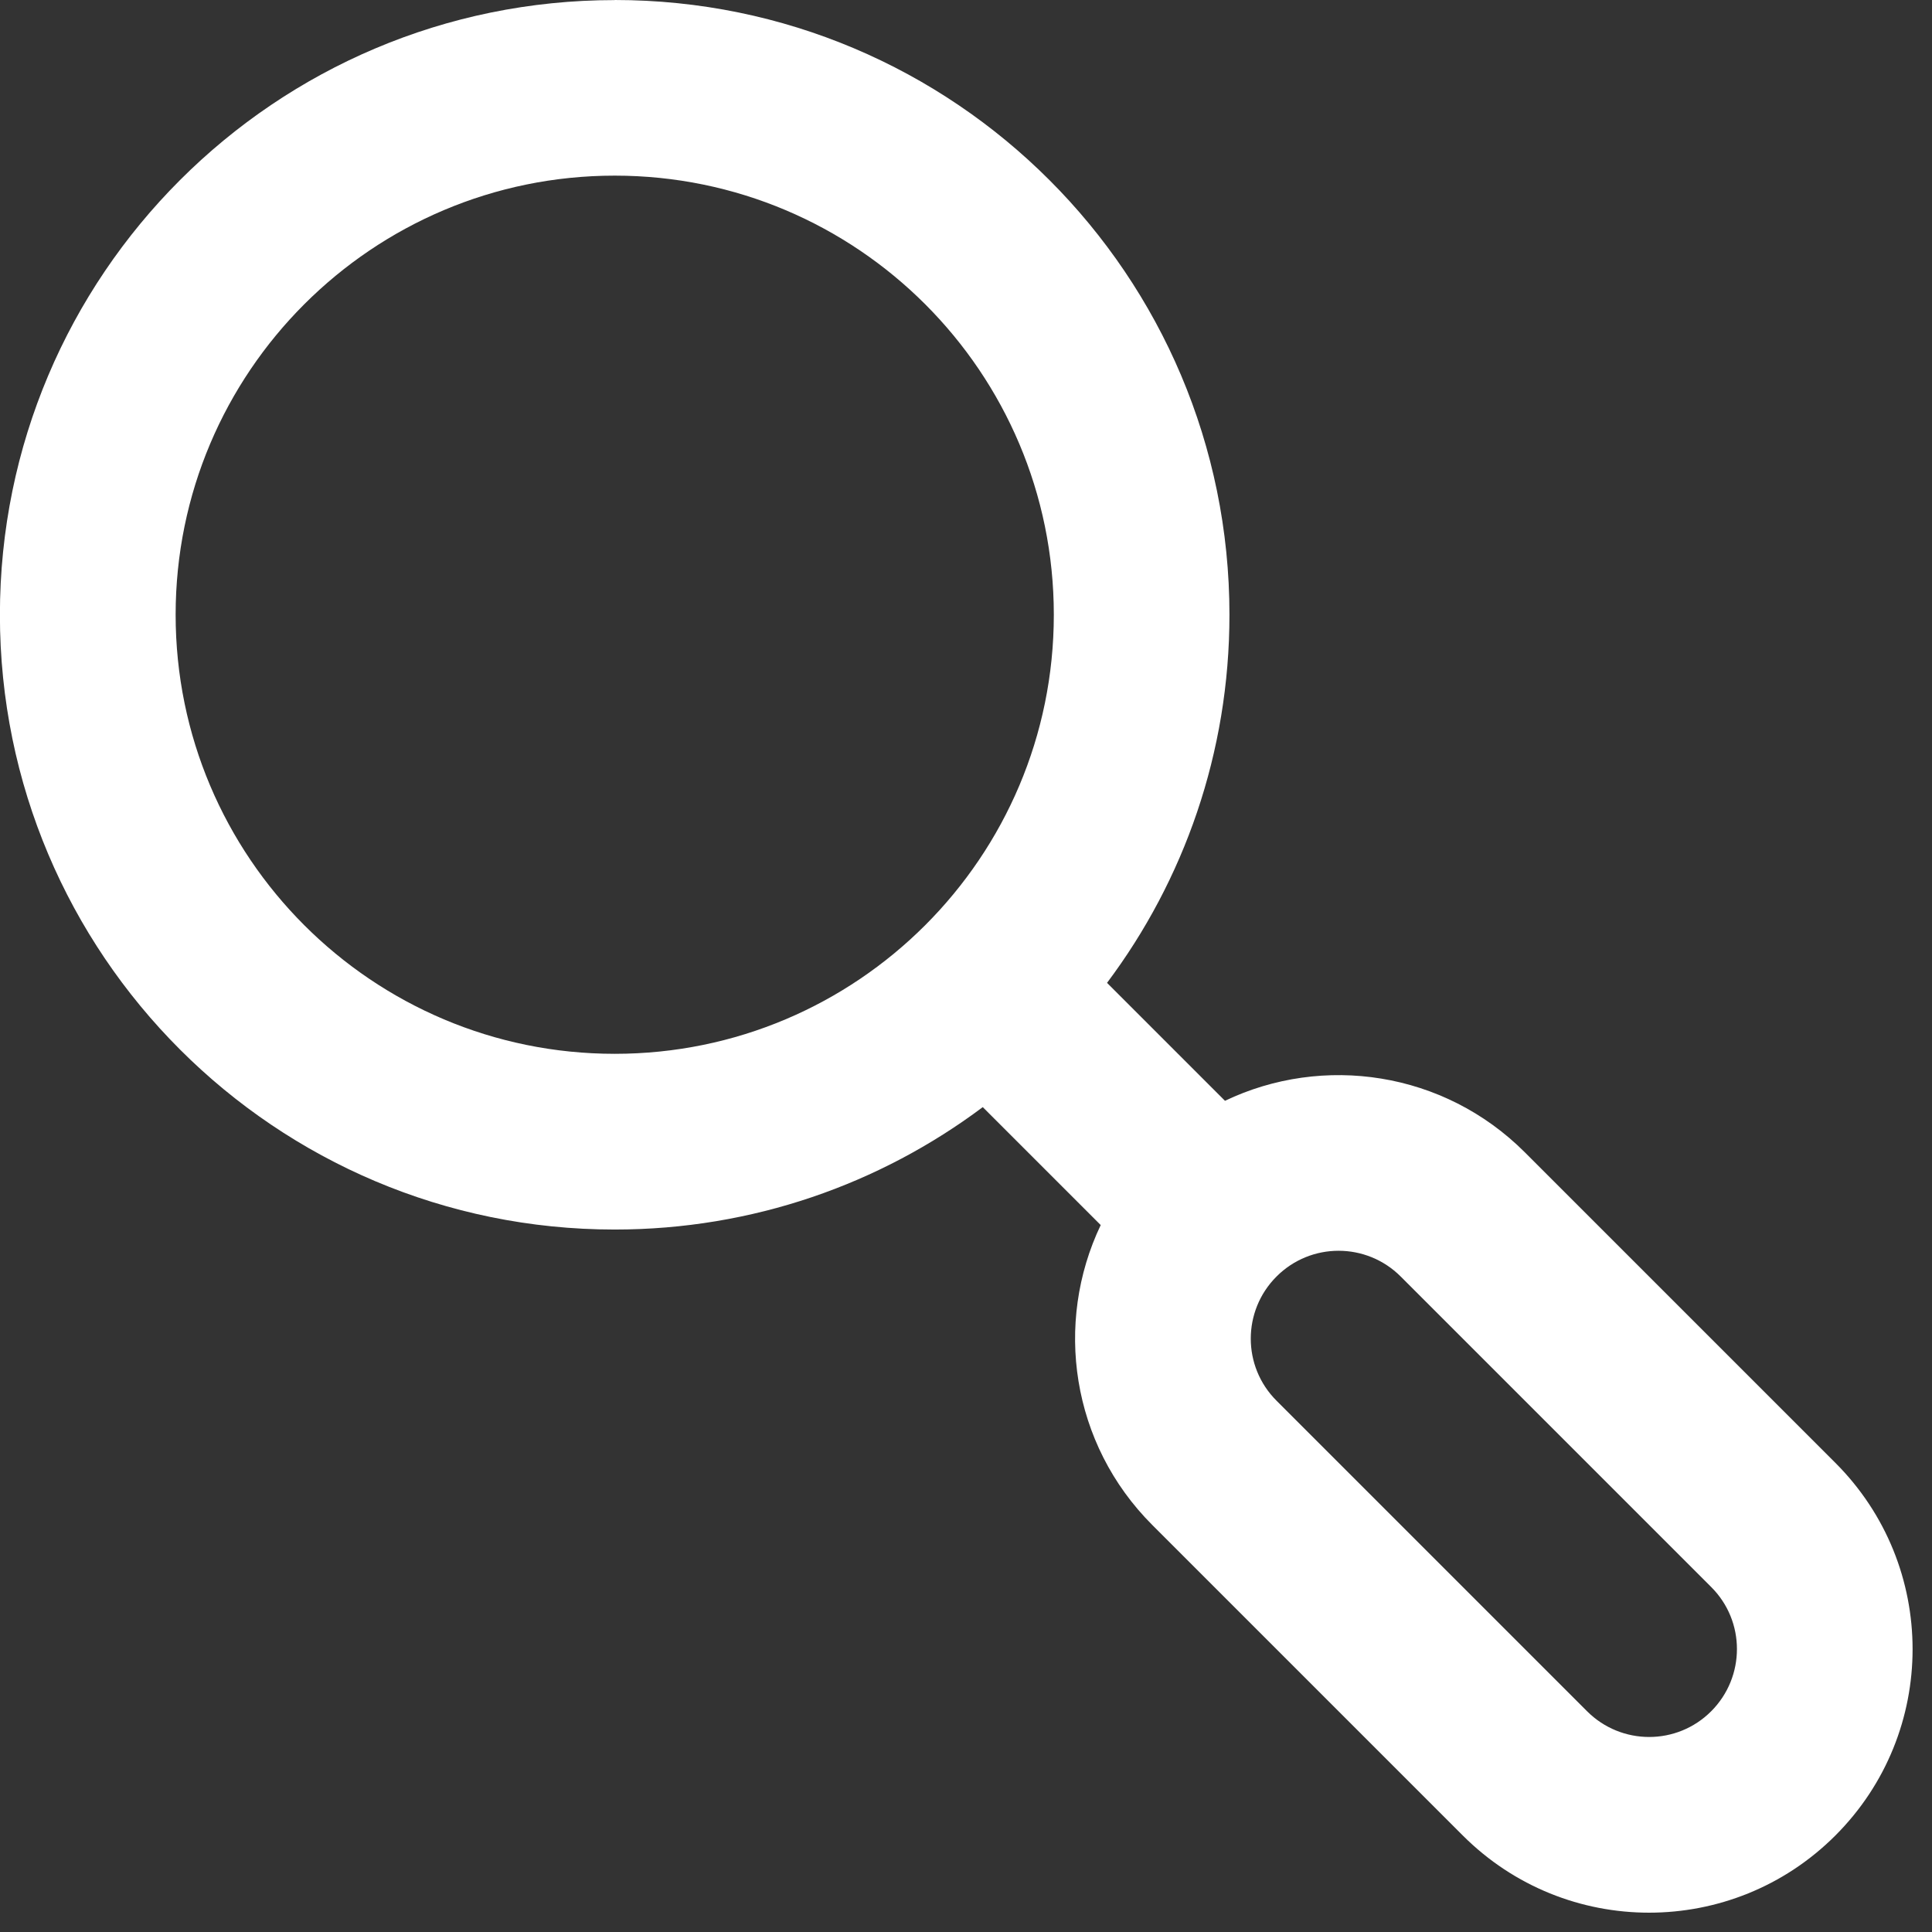 <svg height="22" viewBox="0 0 22 22" width="22" xmlns="http://www.w3.org/2000/svg"><rect x="0" y="0" width="22" height="22" fill="#333333" stroke="none"/><path d="m7 0c3.866 0 7 3.134 7 7 0 1.572-.518 3.024-1.394 4.192l1.343 1.343c1.115-.533 2.491-.337 3.415.587l3.536 3.536c1.172 1.172 1.172 3.071 0 4.243-1.172 1.172-3.071 1.172-4.243 0l-3.536-3.536c-.924-.924-1.119-2.299-.587-3.415l-1.343-1.343c-1.169.875-2.62 1.394-4.192 1.394-3.866 0-7-3.134-7-7 0-3.866 3.134-7 7-7zm7.536 14.536c-.391.391-.391 1.024 0 1.414l3.536 3.536c.391.391 1.024.391 1.414 0s.391-1.024 0-1.414l-3.536-3.536c-.391-.391-1.024-.391-1.414 0zm-7.536-12.536c-2.761 0-5 2.239-5 5s2.239 5 5 5 5-2.239 5-5-2.239-5-5-5z" fill="#fff" fill-rule="evenodd"/></svg>
